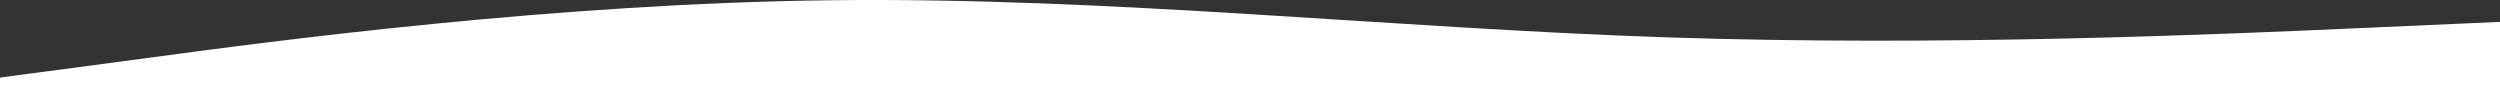 <?xml version="1.0" encoding="UTF-8"?> <svg xmlns="http://www.w3.org/2000/svg" width="2600" height="100" viewBox="0 0 2600 100" fill="none"><rect x="0" y="0" width="2600" height="100" fill="#333333" stroke="none"/> <path fill-rule="evenodd" clip-rule="evenodd" d="M-0.001 80.689L145.166 61.377C288.166 42.066 578.499 3.444 866.666 0.225C1154.83 -2.993 1445.17 29.192 1733.33 38.848C2021.5 48.503 2311.83 35.629 2454.83 29.192L2600 22.755V100H2454.83C2311.83 100 2021.5 100 1733.33 100C1445.17 100 1154.83 100 866.666 100C578.499 100 288.166 100 145.166 100H-0.001V80.689Z" fill="white"></path> </svg> 